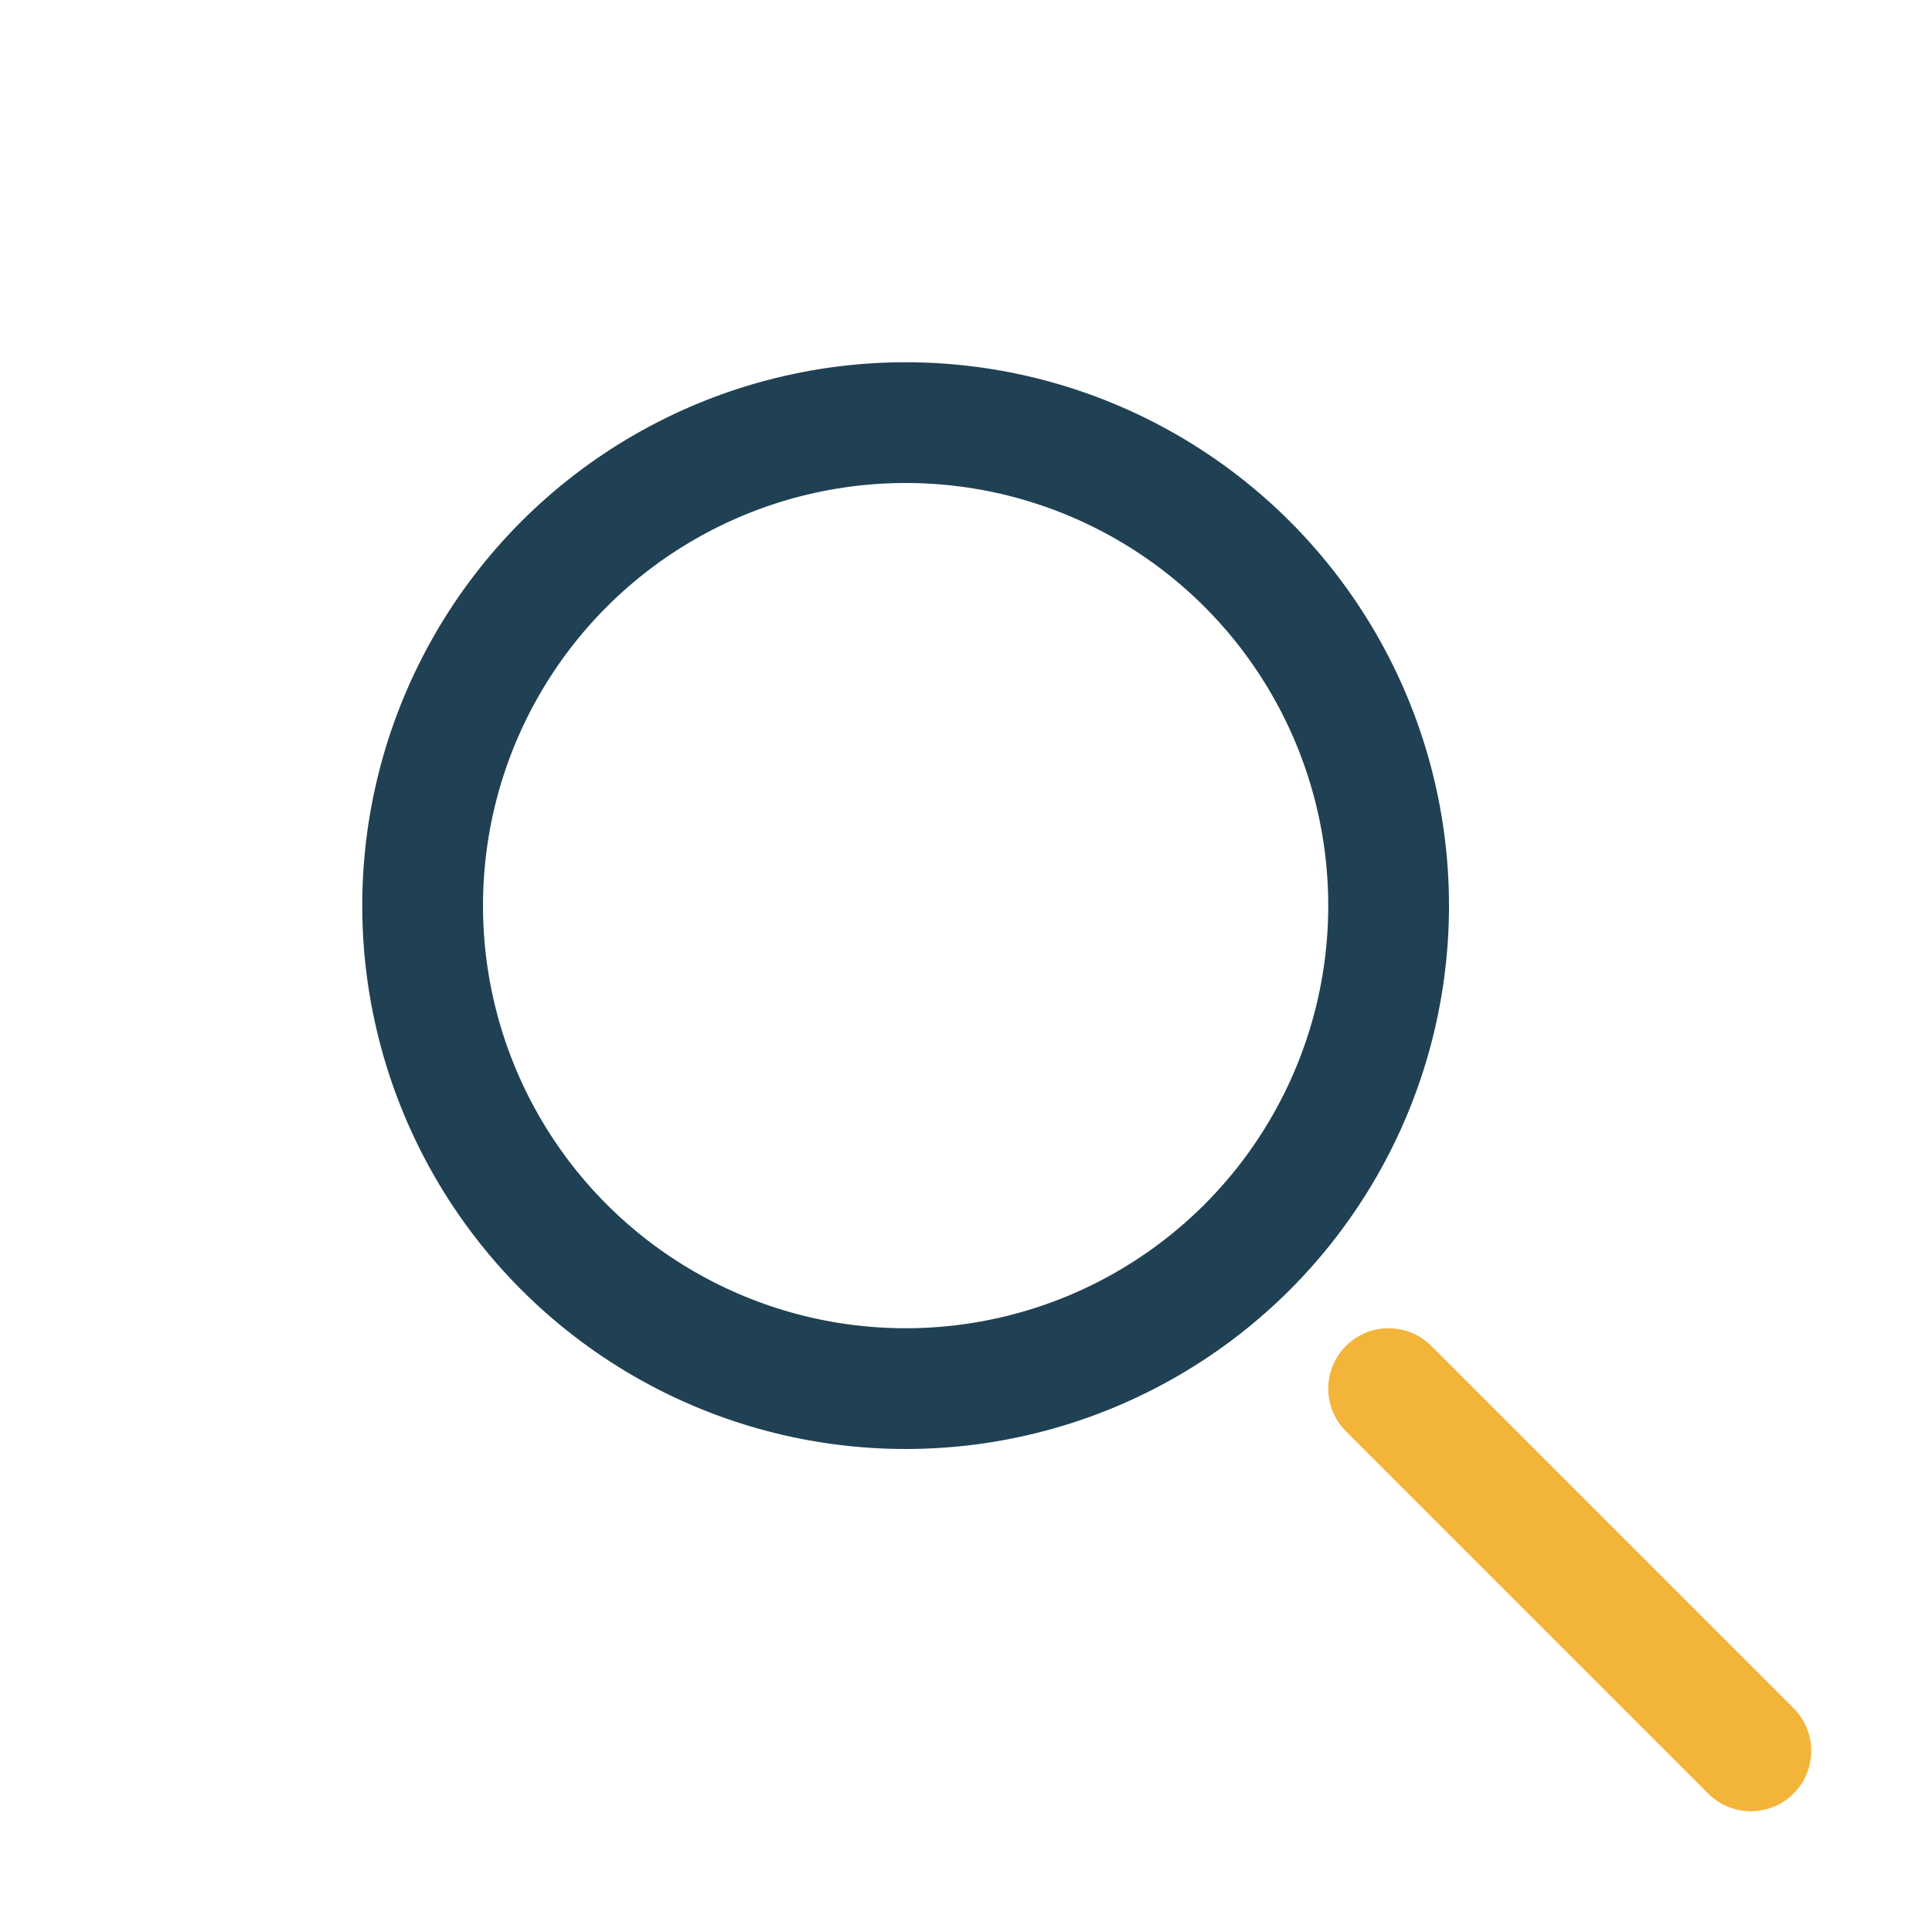 <?xml version="1.0" encoding="UTF-8"?>
<svg xmlns="http://www.w3.org/2000/svg" width="32" height="32" viewBox="0 0 32 32"><circle cx="15" cy="15" r="8" fill="none" stroke="#204154" stroke-width="2"/><line x1="23" y1="23" x2="29" y2="29" stroke="#F3B43A" stroke-width="2" stroke-linecap="round"/></svg>